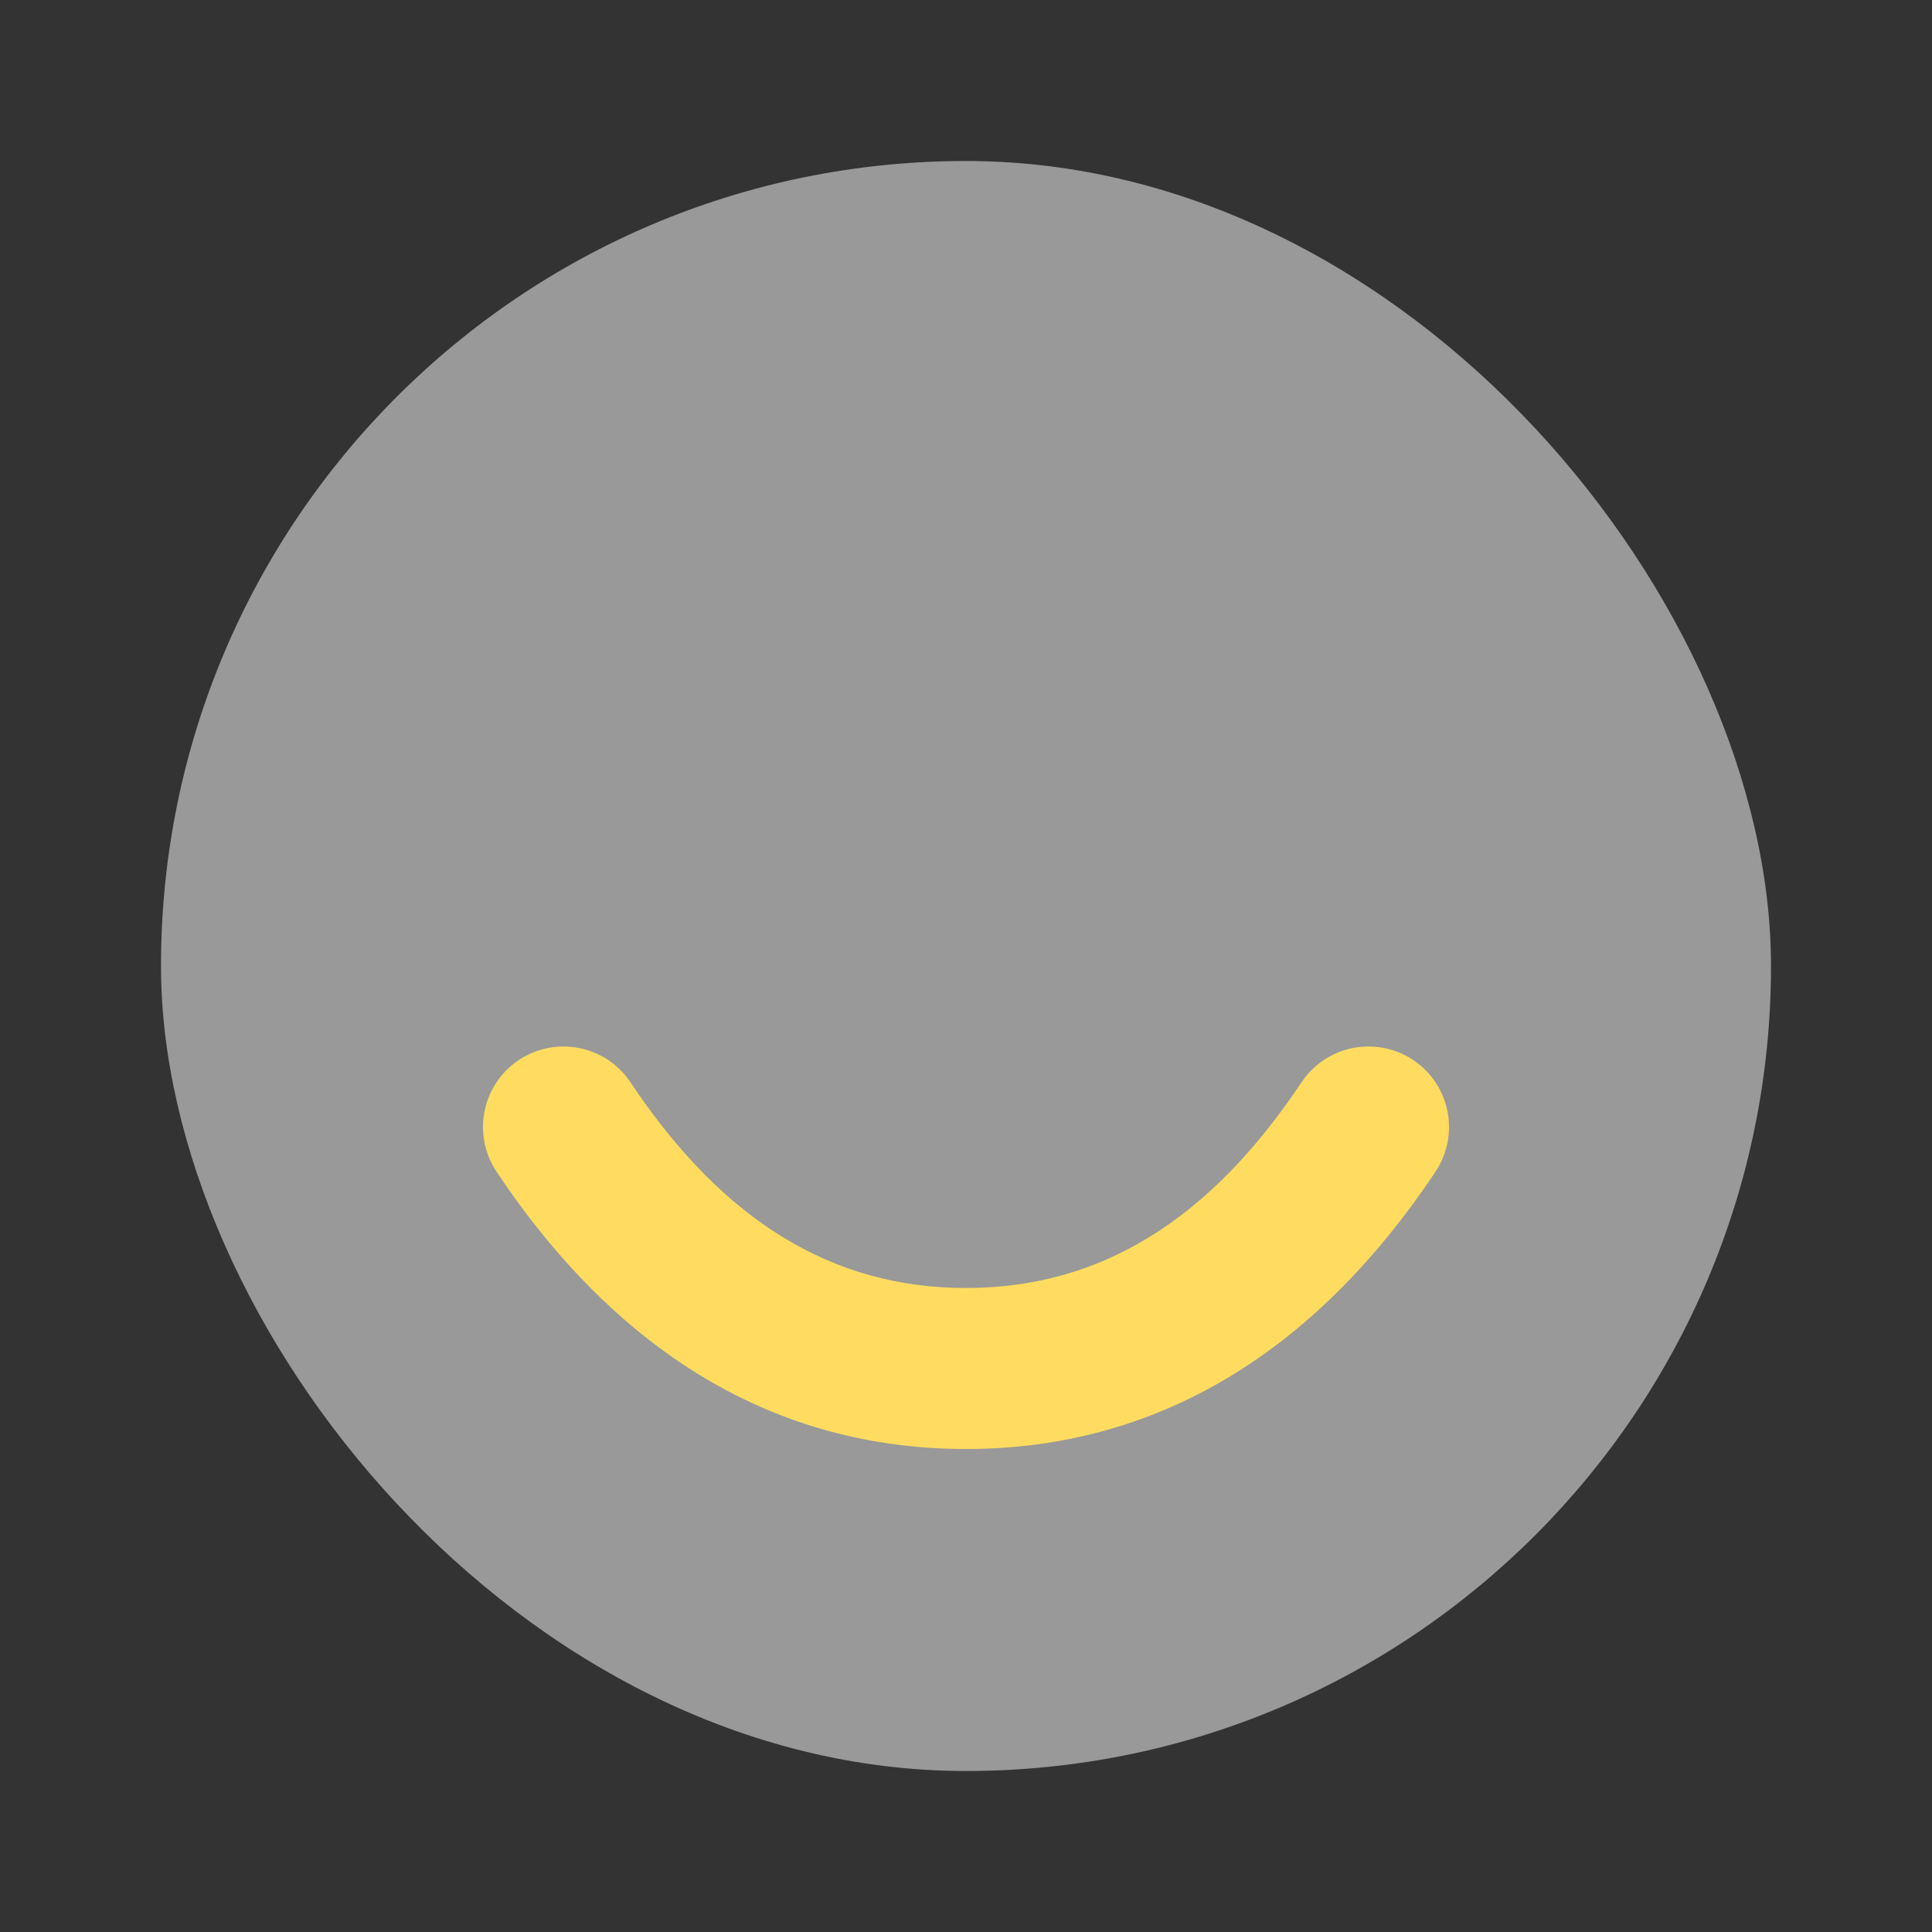 <svg width="24" height="24" viewBox="0 0 24 24" fill="none" xmlns="http://www.w3.org/2000/svg">
<rect x="0" y="0" width="24" height="24" fill="#333333" stroke="none"/>
<rect opacity="0.5" x="2" y="2" width="20" height="20" rx="10" fill="white"/>
<path fill-rule="evenodd" clip-rule="evenodd" d="M6.168 14.555C5.862 14.095 5.986 13.474 6.445 13.168C6.905 12.862 7.526 12.986 7.832 13.445C8.989 15.181 10.354 16 12 16C13.646 16 15.011 15.181 16.168 13.445C16.474 12.986 17.095 12.862 17.555 13.168C18.014 13.474 18.139 14.095 17.832 14.555C16.323 16.819 14.354 18 12 18C9.646 18 7.678 16.819 6.168 14.555Z" fill="#FFDC60"/>
</svg>
